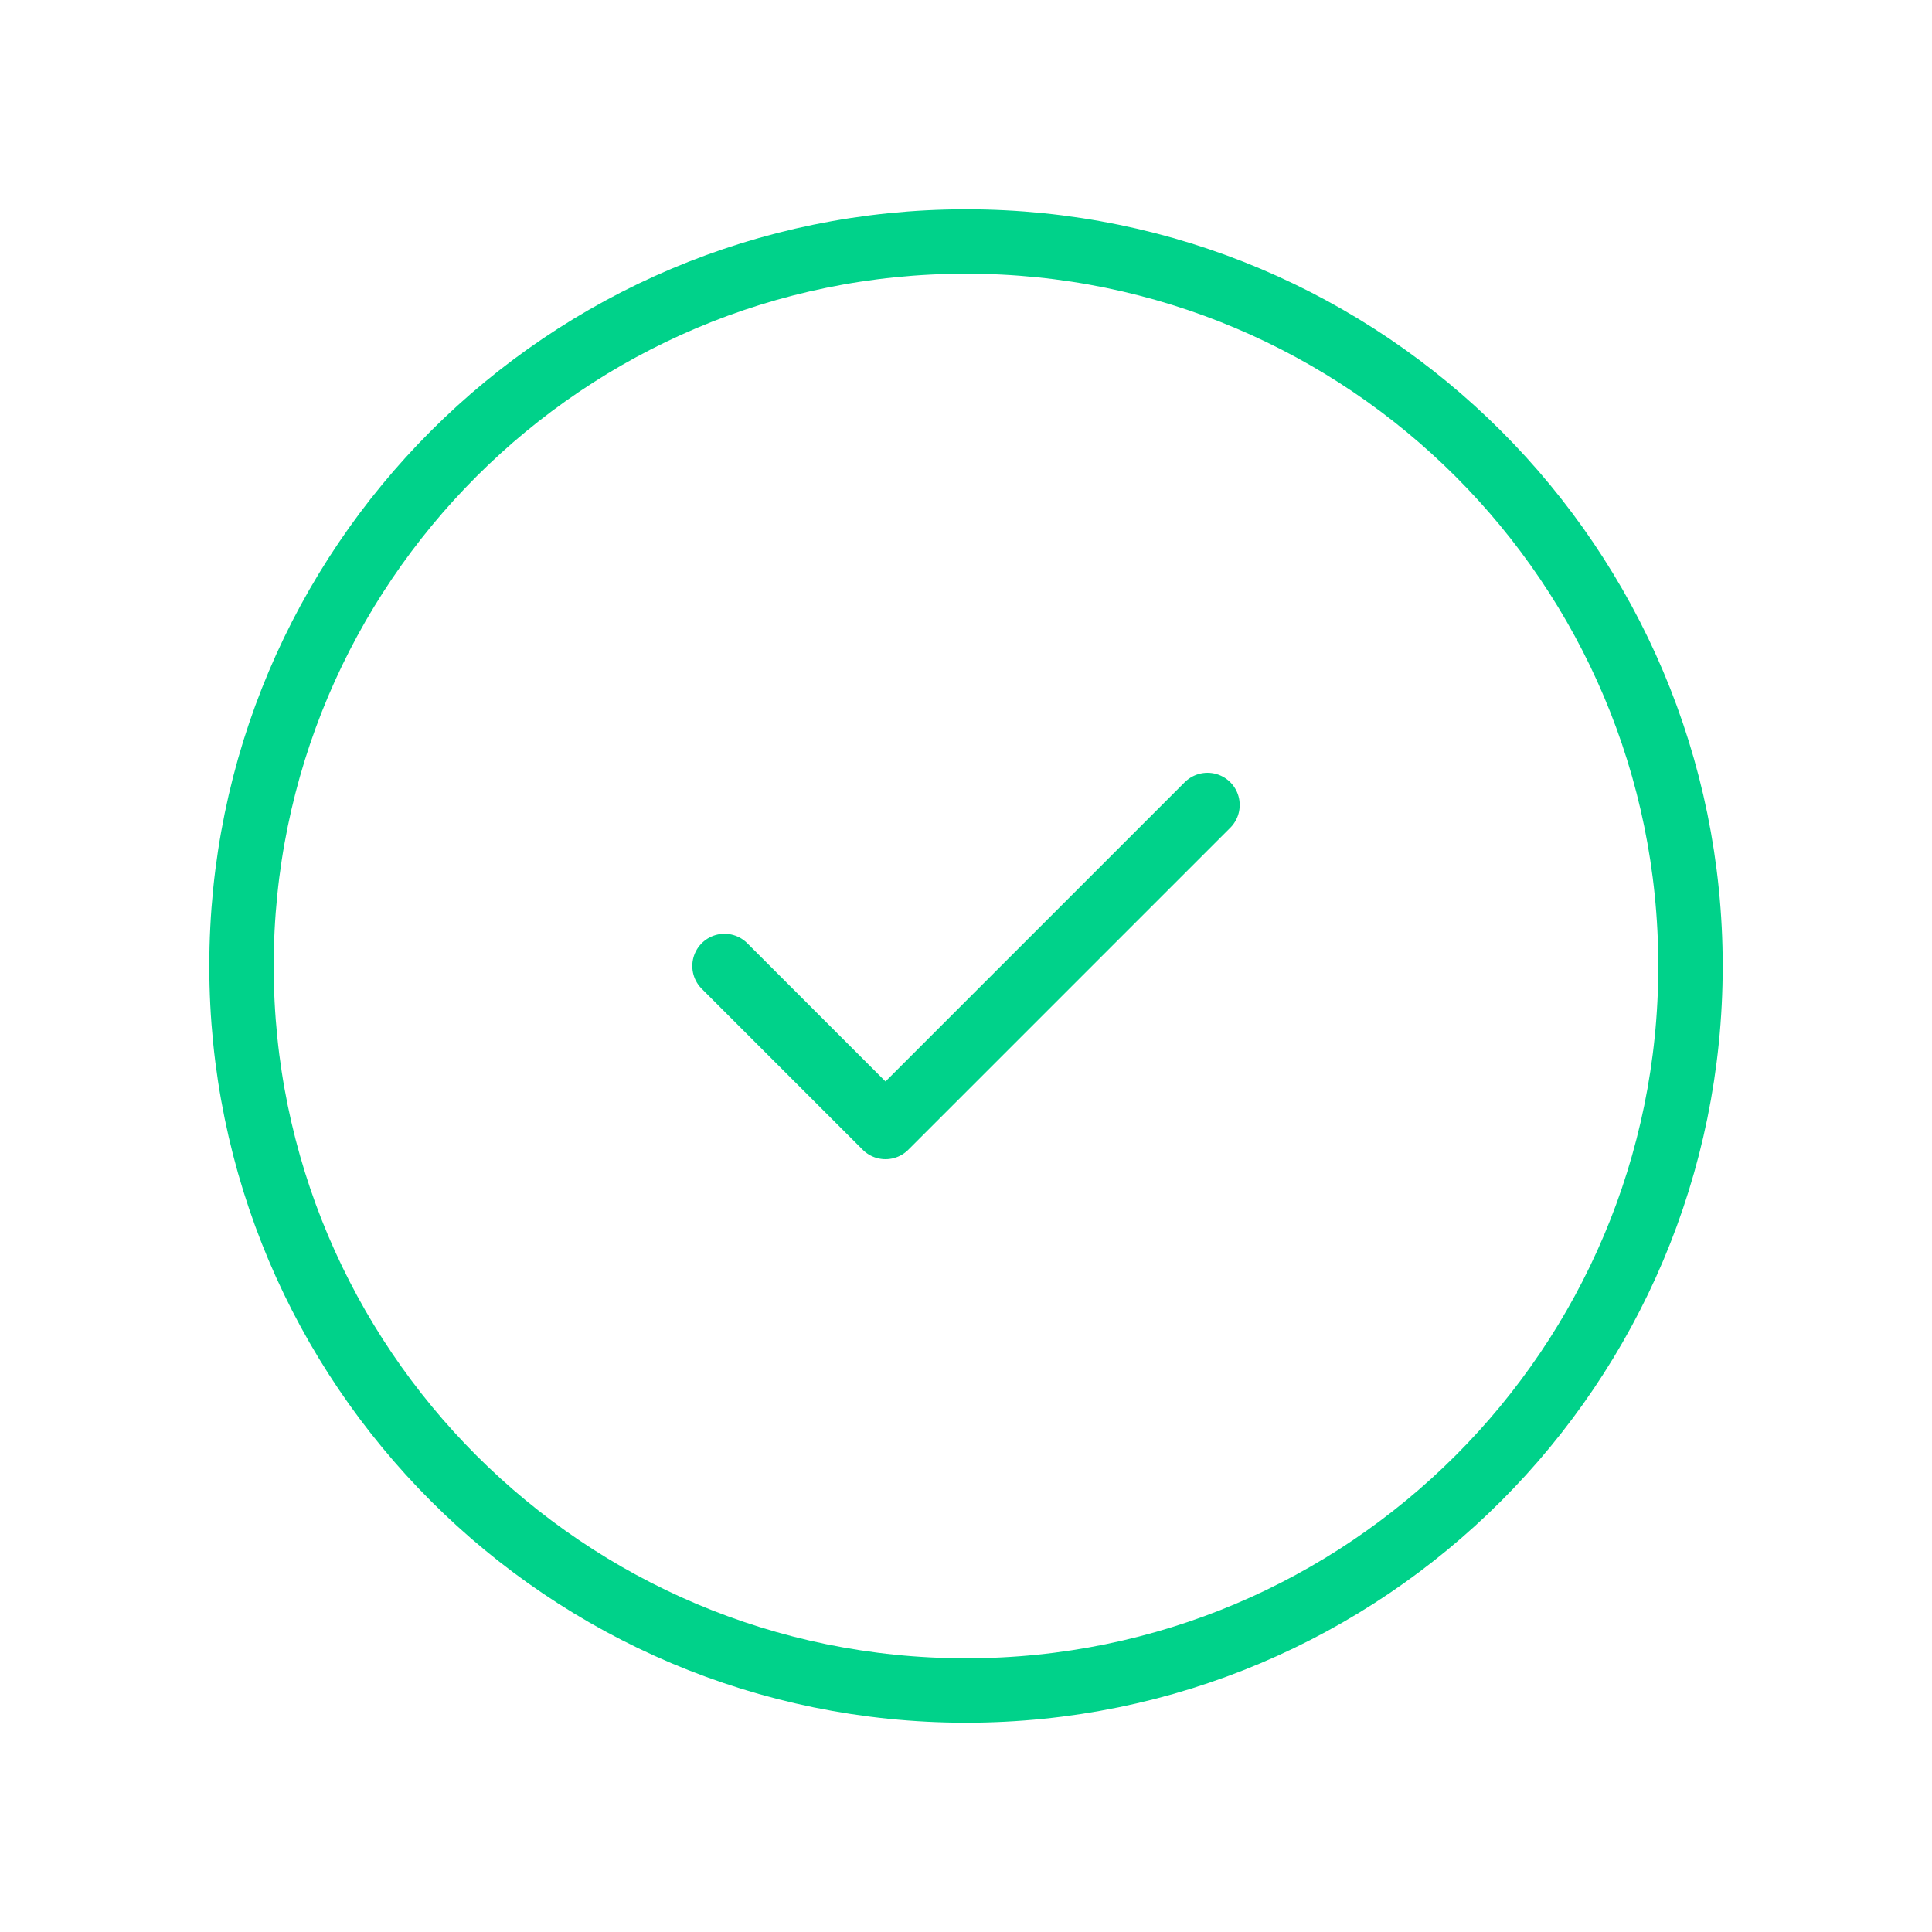 <svg width="120" height="120" viewBox="0 0 120 120" fill="none" xmlns="http://www.w3.org/2000/svg">
<path d="M45 60L55 70L75 50M105 60C105 84.853 84.853 105 60 105C35.147 105 15 84.853 15 60C15 35.147 35.147 15 60 15C84.853 15 105 35.147 105 60Z" stroke="#00D28A" stroke-width="4" stroke-linecap="round" stroke-linejoin="round"/>
</svg>
